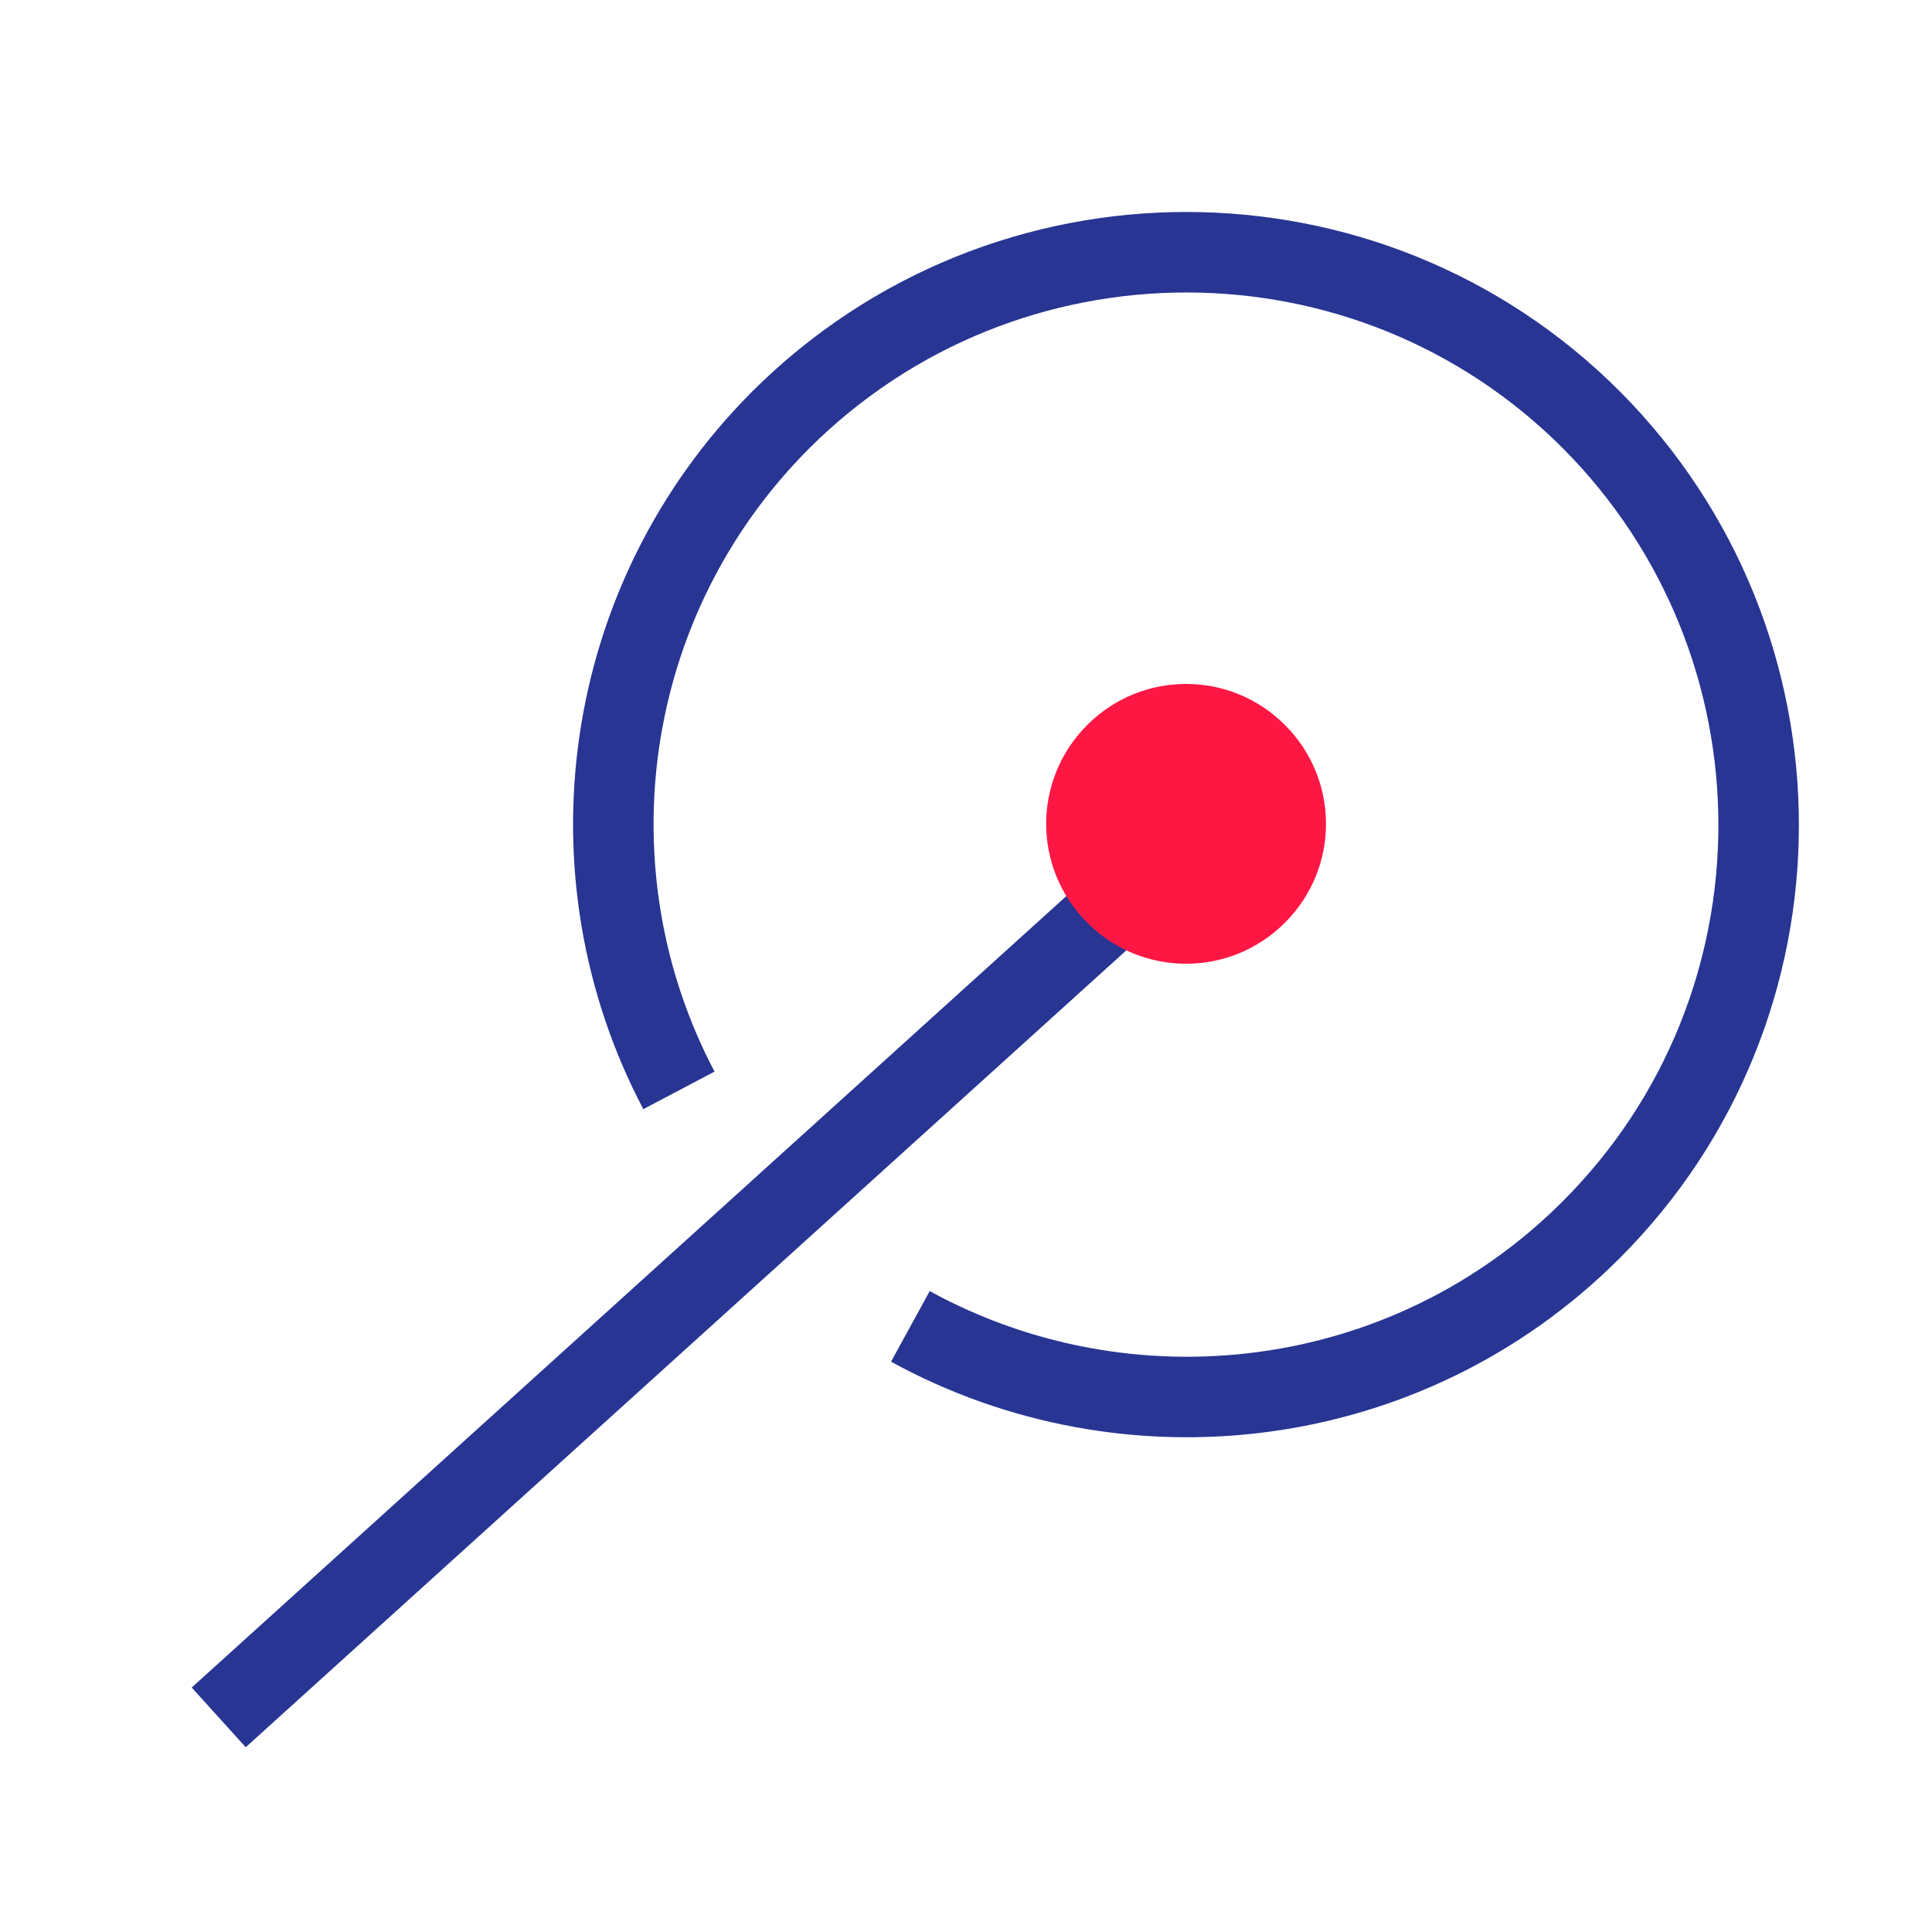 <svg width="24" height="24" viewBox="0 0 24 24" fill="none" xmlns="http://www.w3.org/2000/svg"><g clip-path="url(#clip0_23_580)"><mask id="mask0_23_580" style="mask-type:luminance" maskUnits="userSpaceOnUse" x="0" y="0" width="24" height="24"><path d="M24 0.504H0V23.496H24V0.504Z" fill="white"/></mask><g mask="url(#mask0_23_580)"><path d="M2.717 21.334L14.864 10.342" stroke="#283593" stroke-miterlimit="10"/><path d="M13.506 9.006C12.826 9.685 12.826 10.783 13.506 11.462C14.185 12.142 15.283 12.142 15.962 11.462C16.642 10.783 16.642 9.685 15.962 9.006C15.283 8.326 14.185 8.326 13.506 9.006Z" fill="#FF1744"/><path d="M11.309 16.477C14.015 17.96 17.479 17.564 19.766 15.277C22.54 12.504 22.54 7.998 19.766 5.213C16.993 2.44 12.487 2.44 9.702 5.213C7.449 7.466 7.019 10.862 8.434 13.545" stroke="#283593" stroke-miterlimit="10"/></g></g><defs><clipPath id="clip0_23_580"><rect width="24" height="22.992" fill="white" transform="translate(0 0.504)"/></clipPath></defs></svg>
